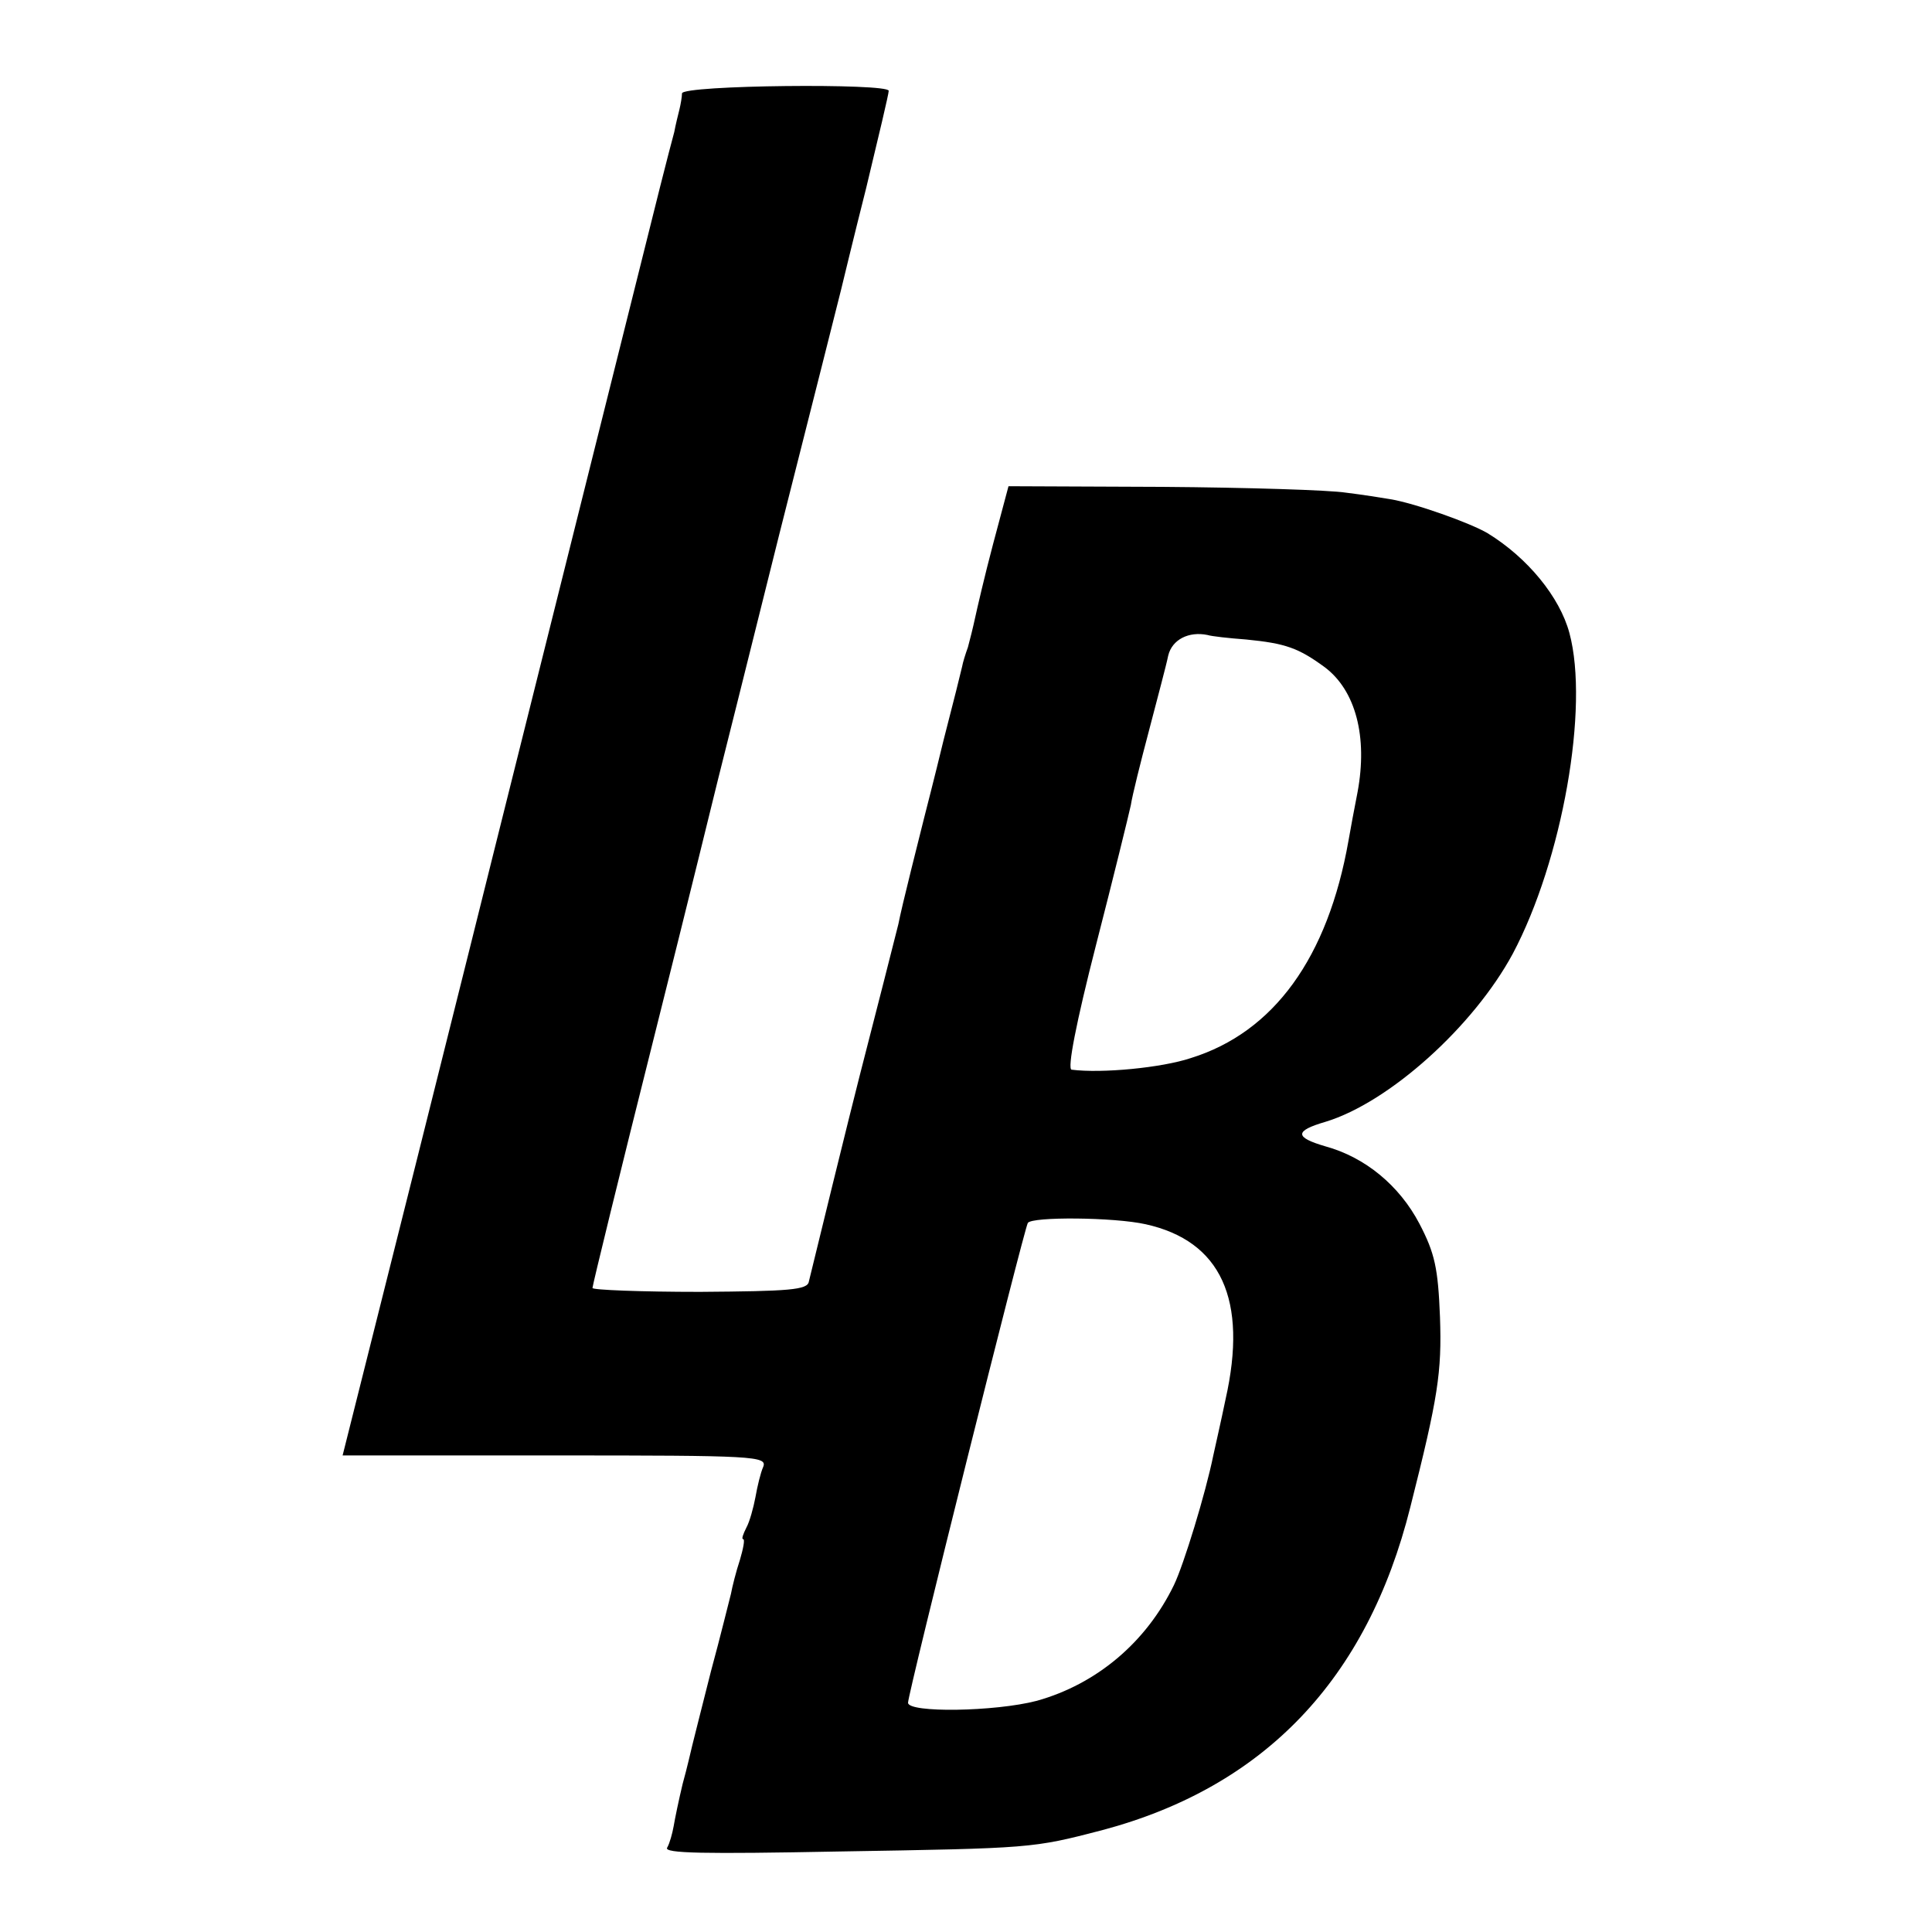 <?xml version="1.0" standalone="no"?>
<!DOCTYPE svg PUBLIC "-//W3C//DTD SVG 20010904//EN"
 "http://www.w3.org/TR/2001/REC-SVG-20010904/DTD/svg10.dtd">
<svg version="1.0" xmlns="http://www.w3.org/2000/svg"
 width="300pt" height="300pt" viewBox="0 0 300 300"
 preserveAspectRatio="xMidYMid meet">
<g transform="translate(0,300) scale(0.1,-0.1)"
fill="#000000" stroke="none">
<path d="M1059 2855 c0 -5 -2 -17 -4 -25 -2 -8 -6 -24 -8 -35 -3 -11 -13 -49
-22 -85 -9 -36 -18 -72 -20 -80 -2 -8 -56 -224 -120 -480 -64 -256 -118 -472
-120 -480 -2 -8 -55 -221 -118 -472 l-115 -458 330 0 c310 0 330 -1 323 -18
-4 -9 -9 -30 -12 -47 -3 -16 -9 -38 -14 -47 -5 -10 -8 -18 -5 -18 3 0 0 -15
-5 -32 -6 -18 -12 -42 -14 -53 -3 -11 -16 -65 -31 -120 -14 -55 -27 -107 -29
-115 -2 -8 -8 -35 -15 -60 -6 -25 -12 -54 -14 -66 -2 -11 -6 -26 -10 -33 -6
-9 58 -10 266 -6 301 5 301 5 409 33 252 67 412 234 479 502 43 170 49 209 46
295 -3 76 -8 99 -32 145 -31 59 -84 103 -146 120 -48 14 -48 24 0 38 99 30
230 148 291 261 77 145 119 383 88 498 -15 56 -65 117 -127 155 -27 16 -114
47 -152 53 -12 2 -43 7 -68 10 -25 4 -153 8 -285 9 l-239 1 -24 -90 c-13 -49
-25 -101 -28 -115 -3 -14 -8 -34 -11 -45 -4 -11 -8 -24 -9 -30 -1 -5 -14 -57
-29 -115 -14 -58 -28 -112 -30 -120 -2 -8 -11 -44 -20 -80 -9 -36 -18 -74 -20
-85 -4 -16 -38 -150 -60 -235 -11 -42 -76 -307 -79 -320 -2 -13 -30 -15 -169
-16 -92 0 -167 3 -167 6 0 4 43 180 96 391 53 211 97 391 99 399 2 8 45 179
95 380 51 201 94 372 96 380 2 8 19 79 39 158 19 79 35 146 35 151 0 12 -320
9 -321 -4z m876 -848 c61 -6 81 -13 122 -43 48 -36 67 -108 51 -194 -5 -25
-11 -58 -14 -75 -32 -182 -116 -298 -245 -338 -45 -15 -138 -24 -185 -18 -7 1
7 73 38 194 27 105 51 203 54 217 2 14 15 66 28 115 13 50 27 102 30 117 6 25
32 38 61 32 6 -2 33 -5 60 -7z m-156 -908 c117 -26 159 -117 124 -272 -7 -34
-16 -73 -19 -87 -12 -59 -46 -170 -61 -201 -43 -89 -120 -154 -213 -180 -65
-17 -200 -19 -200 -3 0 15 180 735 186 745 6 10 134 9 183 -2z"/>
</g>
</svg>
